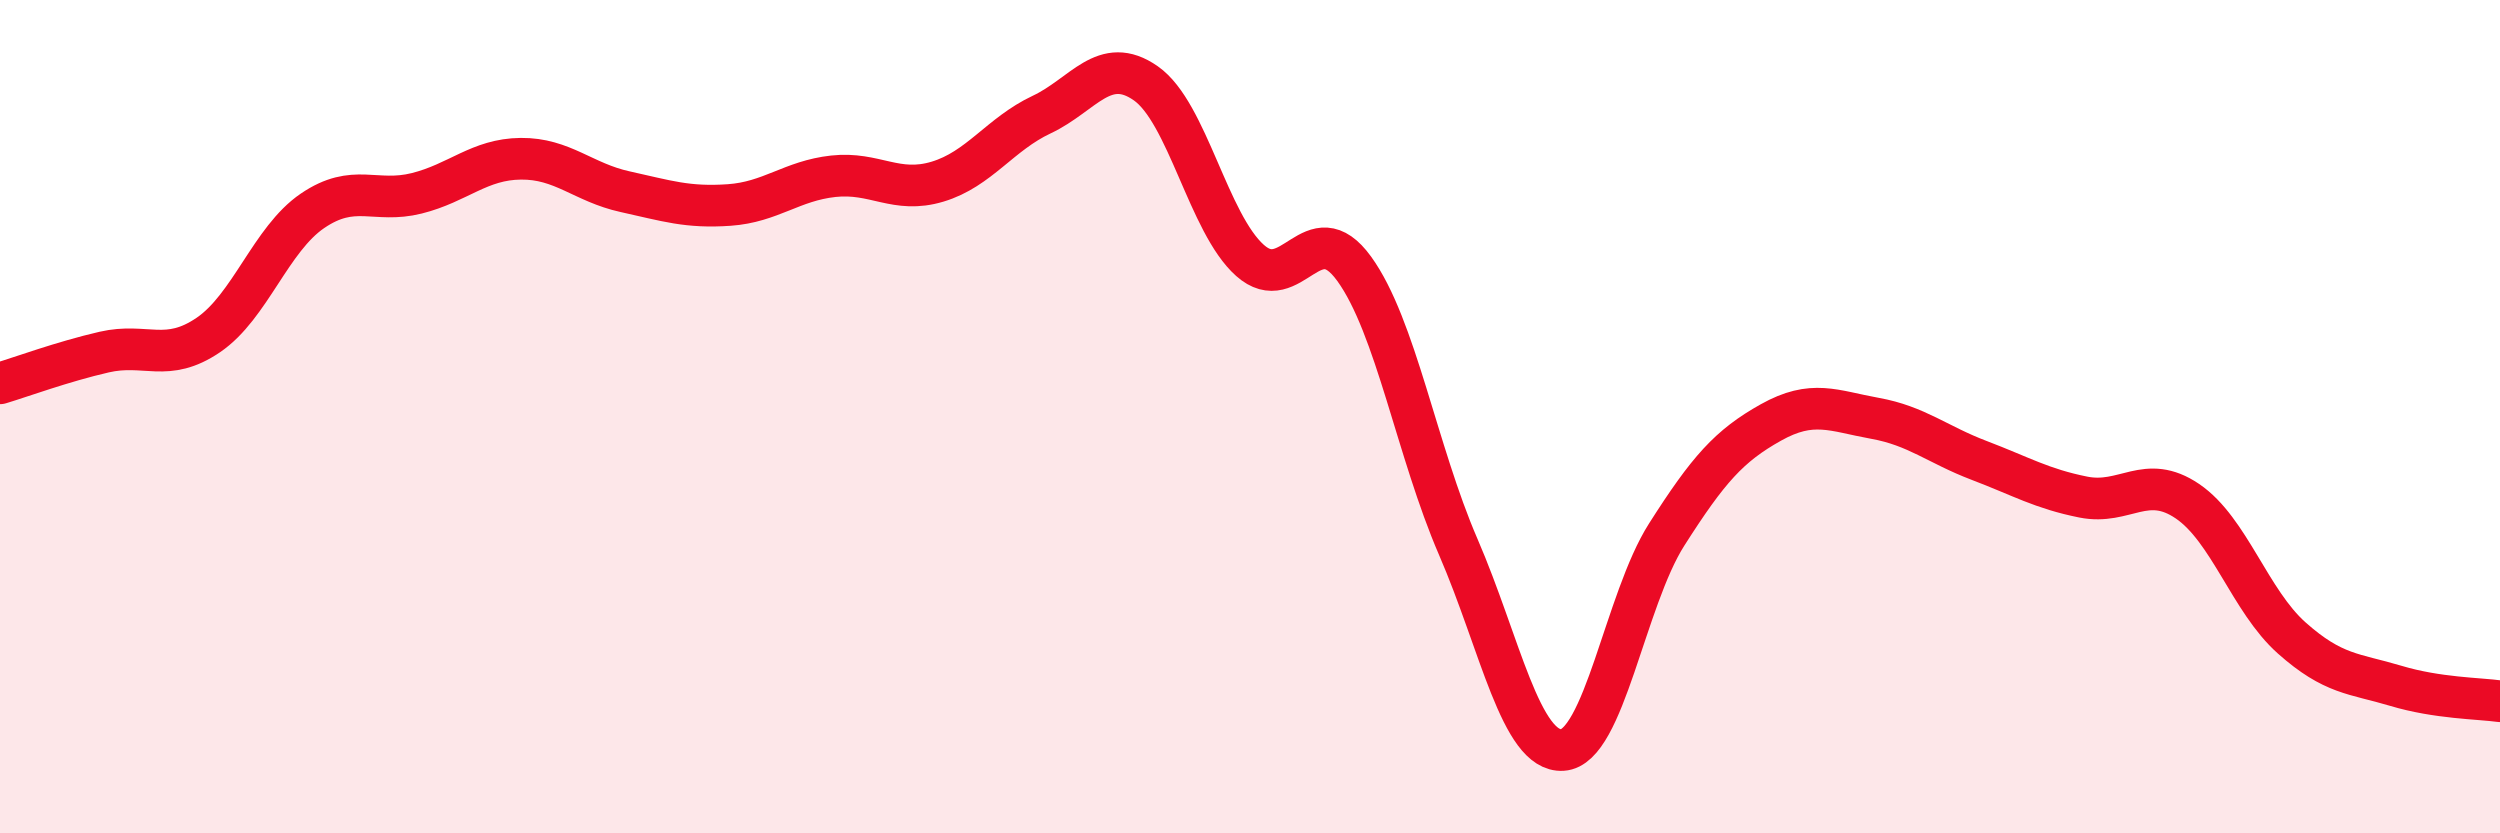 
    <svg width="60" height="20" viewBox="0 0 60 20" xmlns="http://www.w3.org/2000/svg">
      <path
        d="M 0,9.2 C 0.5,9.05 1.5,8.68 2.5,8.45 C 3.5,8.22 4,8.72 5,8.04 C 6,7.36 6.5,5.74 7.5,5.06 C 8.5,4.38 9,4.89 10,4.64 C 11,4.39 11.5,3.82 12.5,3.81 C 13.5,3.8 14,4.38 15,4.6 C 16,4.82 16.5,4.99 17.5,4.92 C 18.5,4.85 19,4.34 20,4.23 C 21,4.12 21.5,4.66 22.5,4.36 C 23.5,4.06 24,3.22 25,2.75 C 26,2.28 26.5,1.3 27.5,2 C 28.5,2.7 29,5.36 30,6.25 C 31,7.14 31.5,5.07 32.5,6.45 C 33.5,7.83 34,10.82 35,13.13 C 36,15.44 36.5,18.06 37.5,18 C 38.5,17.94 39,14.4 40,12.83 C 41,11.26 41.5,10.7 42.5,10.14 C 43.5,9.58 44,9.86 45,10.04 C 46,10.22 46.5,10.67 47.5,11.05 C 48.5,11.43 49,11.73 50,11.93 C 51,12.13 51.5,11.35 52.5,12.03 C 53.5,12.71 54,14.42 55,15.31 C 56,16.2 56.5,16.16 57.5,16.46 C 58.5,16.76 59.5,16.76 60,16.83L60 20L0 20Z"
        fill="#EB0A25"
        opacity="0.1"
        stroke-linecap="round"
        stroke-linejoin="round"
      />
      <path
        d="M 0,9.2 C 0.5,9.05 1.5,8.68 2.5,8.45 C 3.5,8.22 4,8.72 5,8.04 C 6,7.36 6.5,5.74 7.5,5.06 C 8.5,4.38 9,4.89 10,4.64 C 11,4.39 11.5,3.82 12.5,3.81 C 13.5,3.8 14,4.38 15,4.6 C 16,4.82 16.5,4.99 17.5,4.92 C 18.5,4.85 19,4.34 20,4.23 C 21,4.12 21.5,4.66 22.5,4.36 C 23.5,4.06 24,3.22 25,2.75 C 26,2.28 26.5,1.3 27.5,2 C 28.5,2.7 29,5.36 30,6.25 C 31,7.14 31.5,5.07 32.5,6.45 C 33.5,7.83 34,10.82 35,13.13 C 36,15.44 36.5,18.06 37.5,18 C 38.5,17.94 39,14.4 40,12.83 C 41,11.26 41.5,10.7 42.5,10.14 C 43.5,9.58 44,9.86 45,10.04 C 46,10.22 46.5,10.67 47.5,11.05 C 48.5,11.43 49,11.73 50,11.93 C 51,12.13 51.5,11.35 52.5,12.03 C 53.5,12.71 54,14.42 55,15.31 C 56,16.2 56.5,16.16 57.5,16.46 C 58.5,16.76 59.5,16.76 60,16.83"
        stroke="#EB0A25"
        stroke-width="1"
        fill="none"
        stroke-linecap="round"
        stroke-linejoin="round"
      />
    </svg>
  